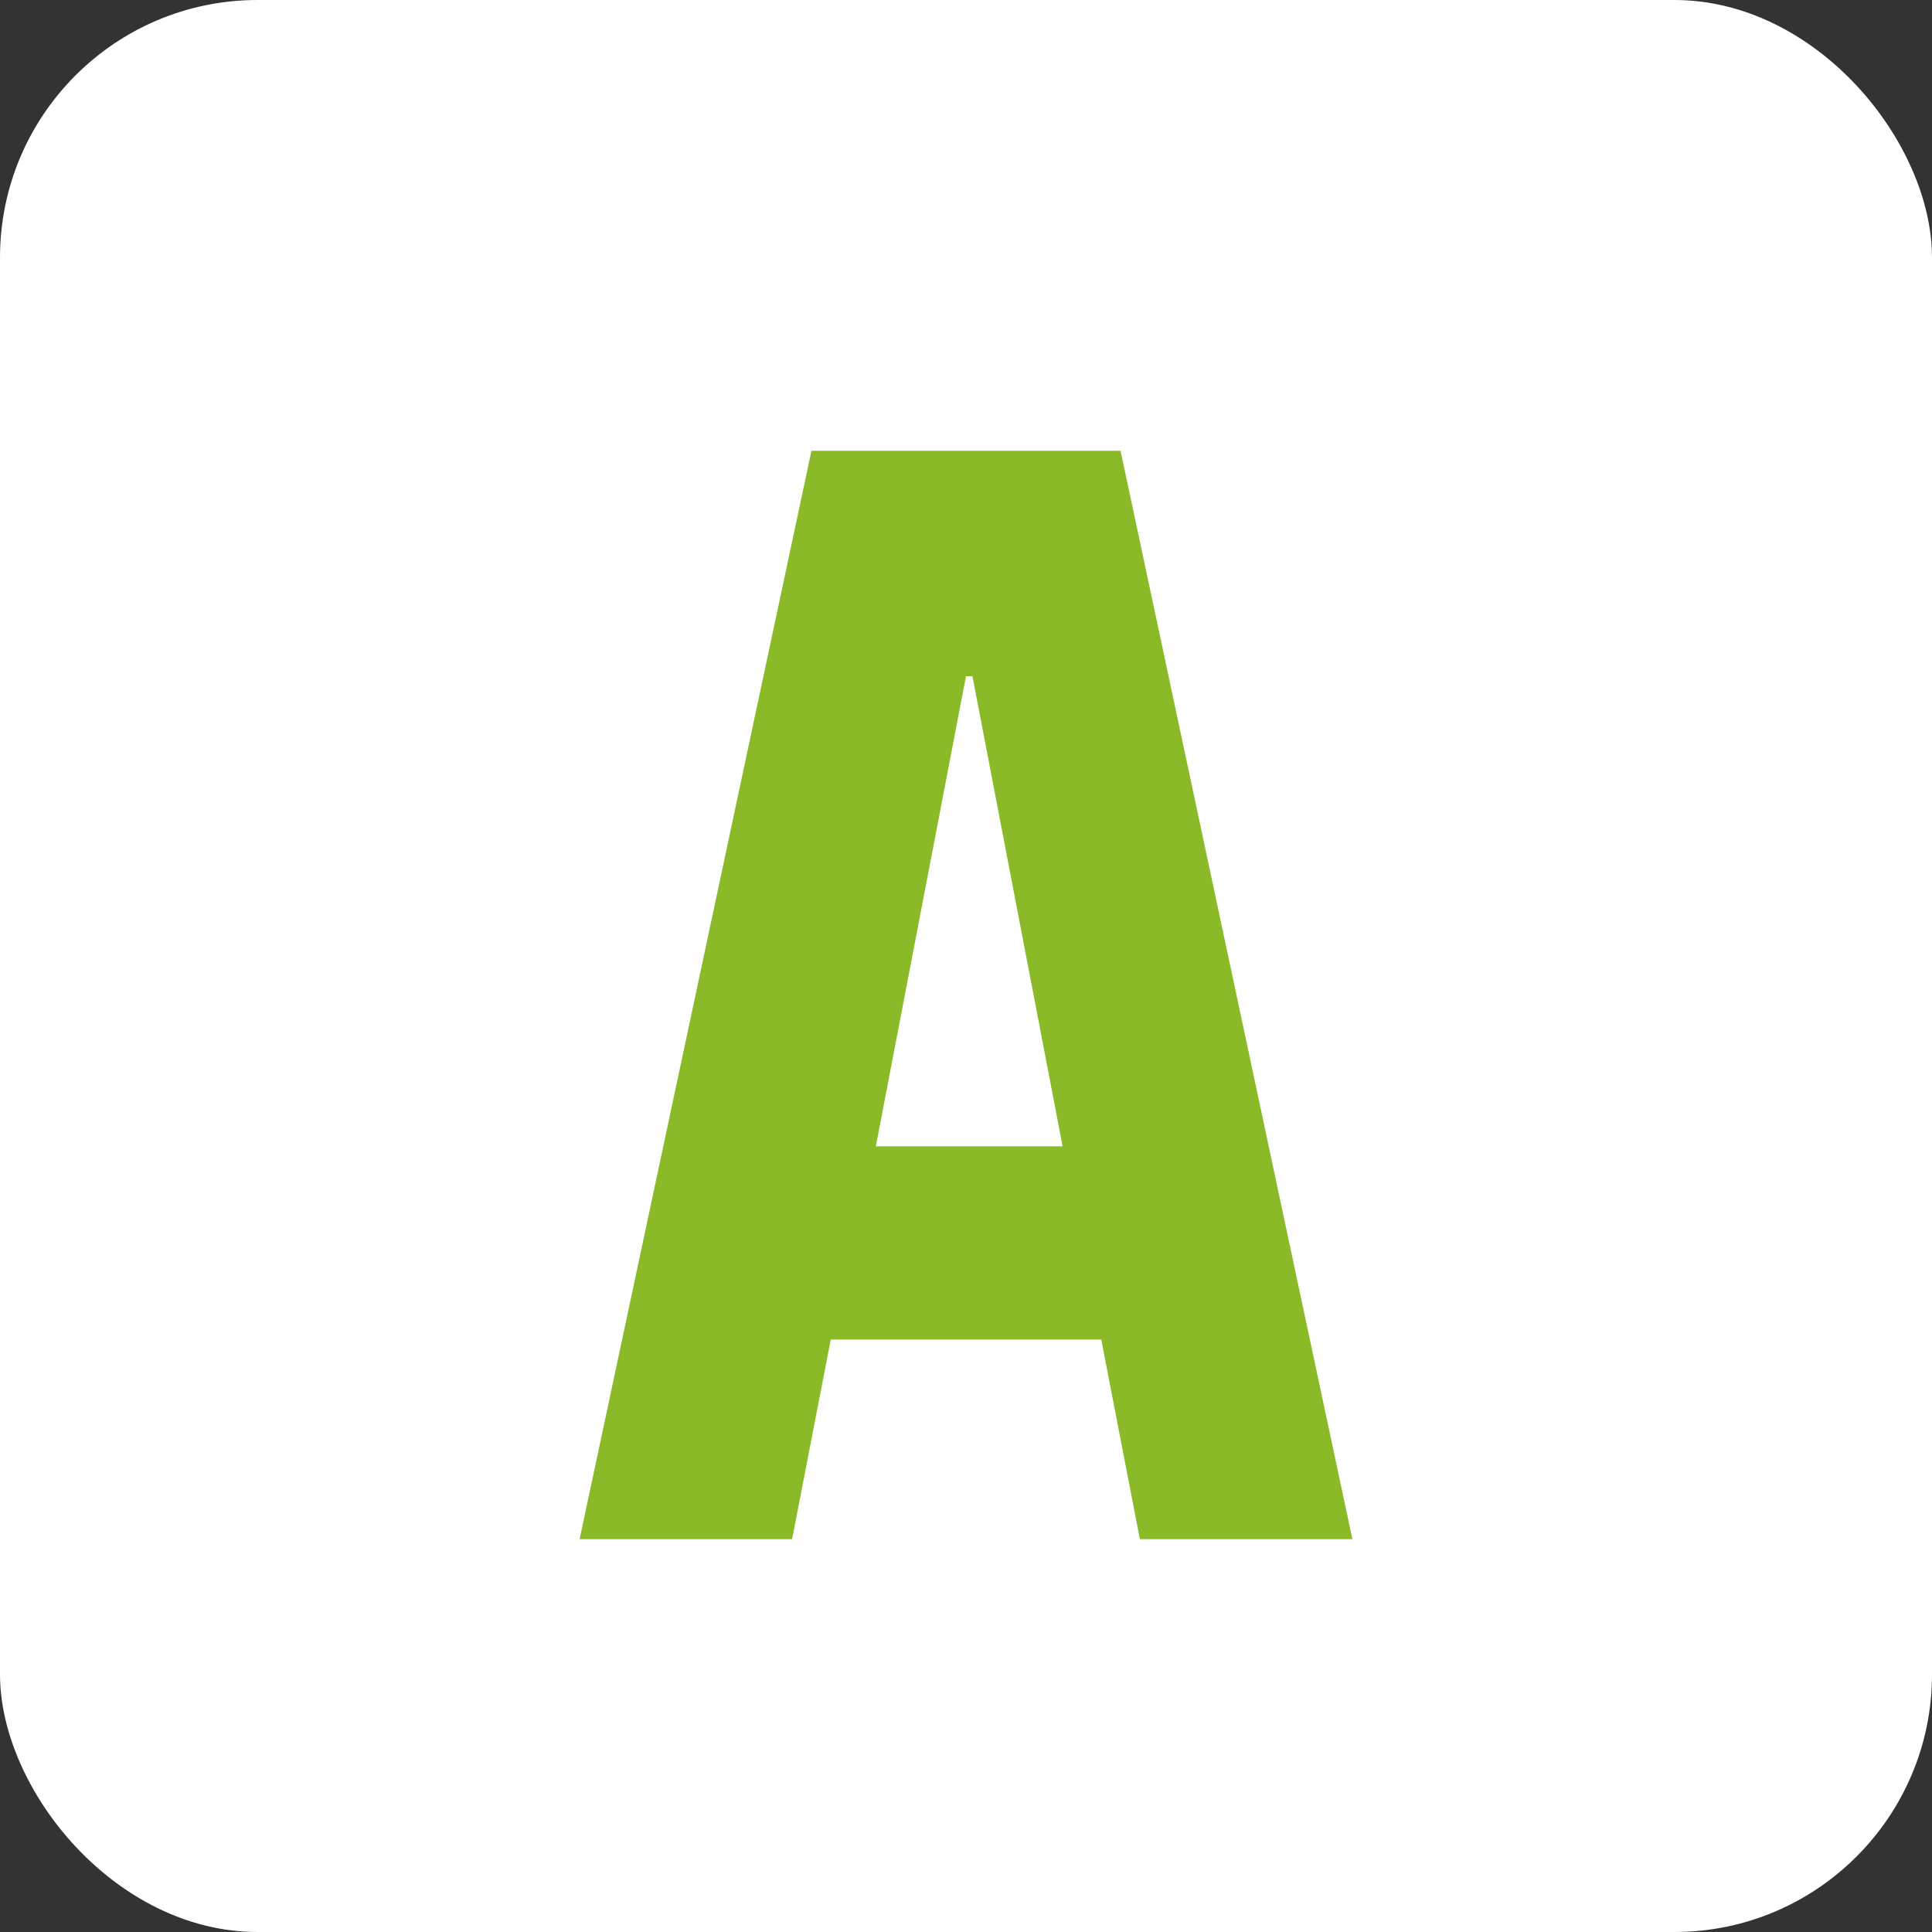 <?xml version="1.0" encoding="UTF-8"?>
<svg id="_レイヤー_2" data-name="レイヤー 2" xmlns="http://www.w3.org/2000/svg" viewBox="0 0 3 3">
  <rect x="0" y="0" width="3" height="3" fill="#333333" stroke="none"/>
  <defs>
    <style>
      .cls-1 {
        fill: #8aba28;
      }

      .cls-2 {
        fill: #fff;
      }
    </style>
  </defs>
  <g id="tx">
    <g>
      <rect class="cls-2" x="0" y="0" width="3" height="3" rx=".4" ry=".4"/>
      <path class="cls-1" d="M1.26.7h.48l.36,1.69h-.33l-.06-.31h-.42l-.06.31h-.33l.36-1.69ZM1.35,1.78h.3l-.14-.73h-.01l-.14.73Z"/>
    </g>
  </g>
</svg>